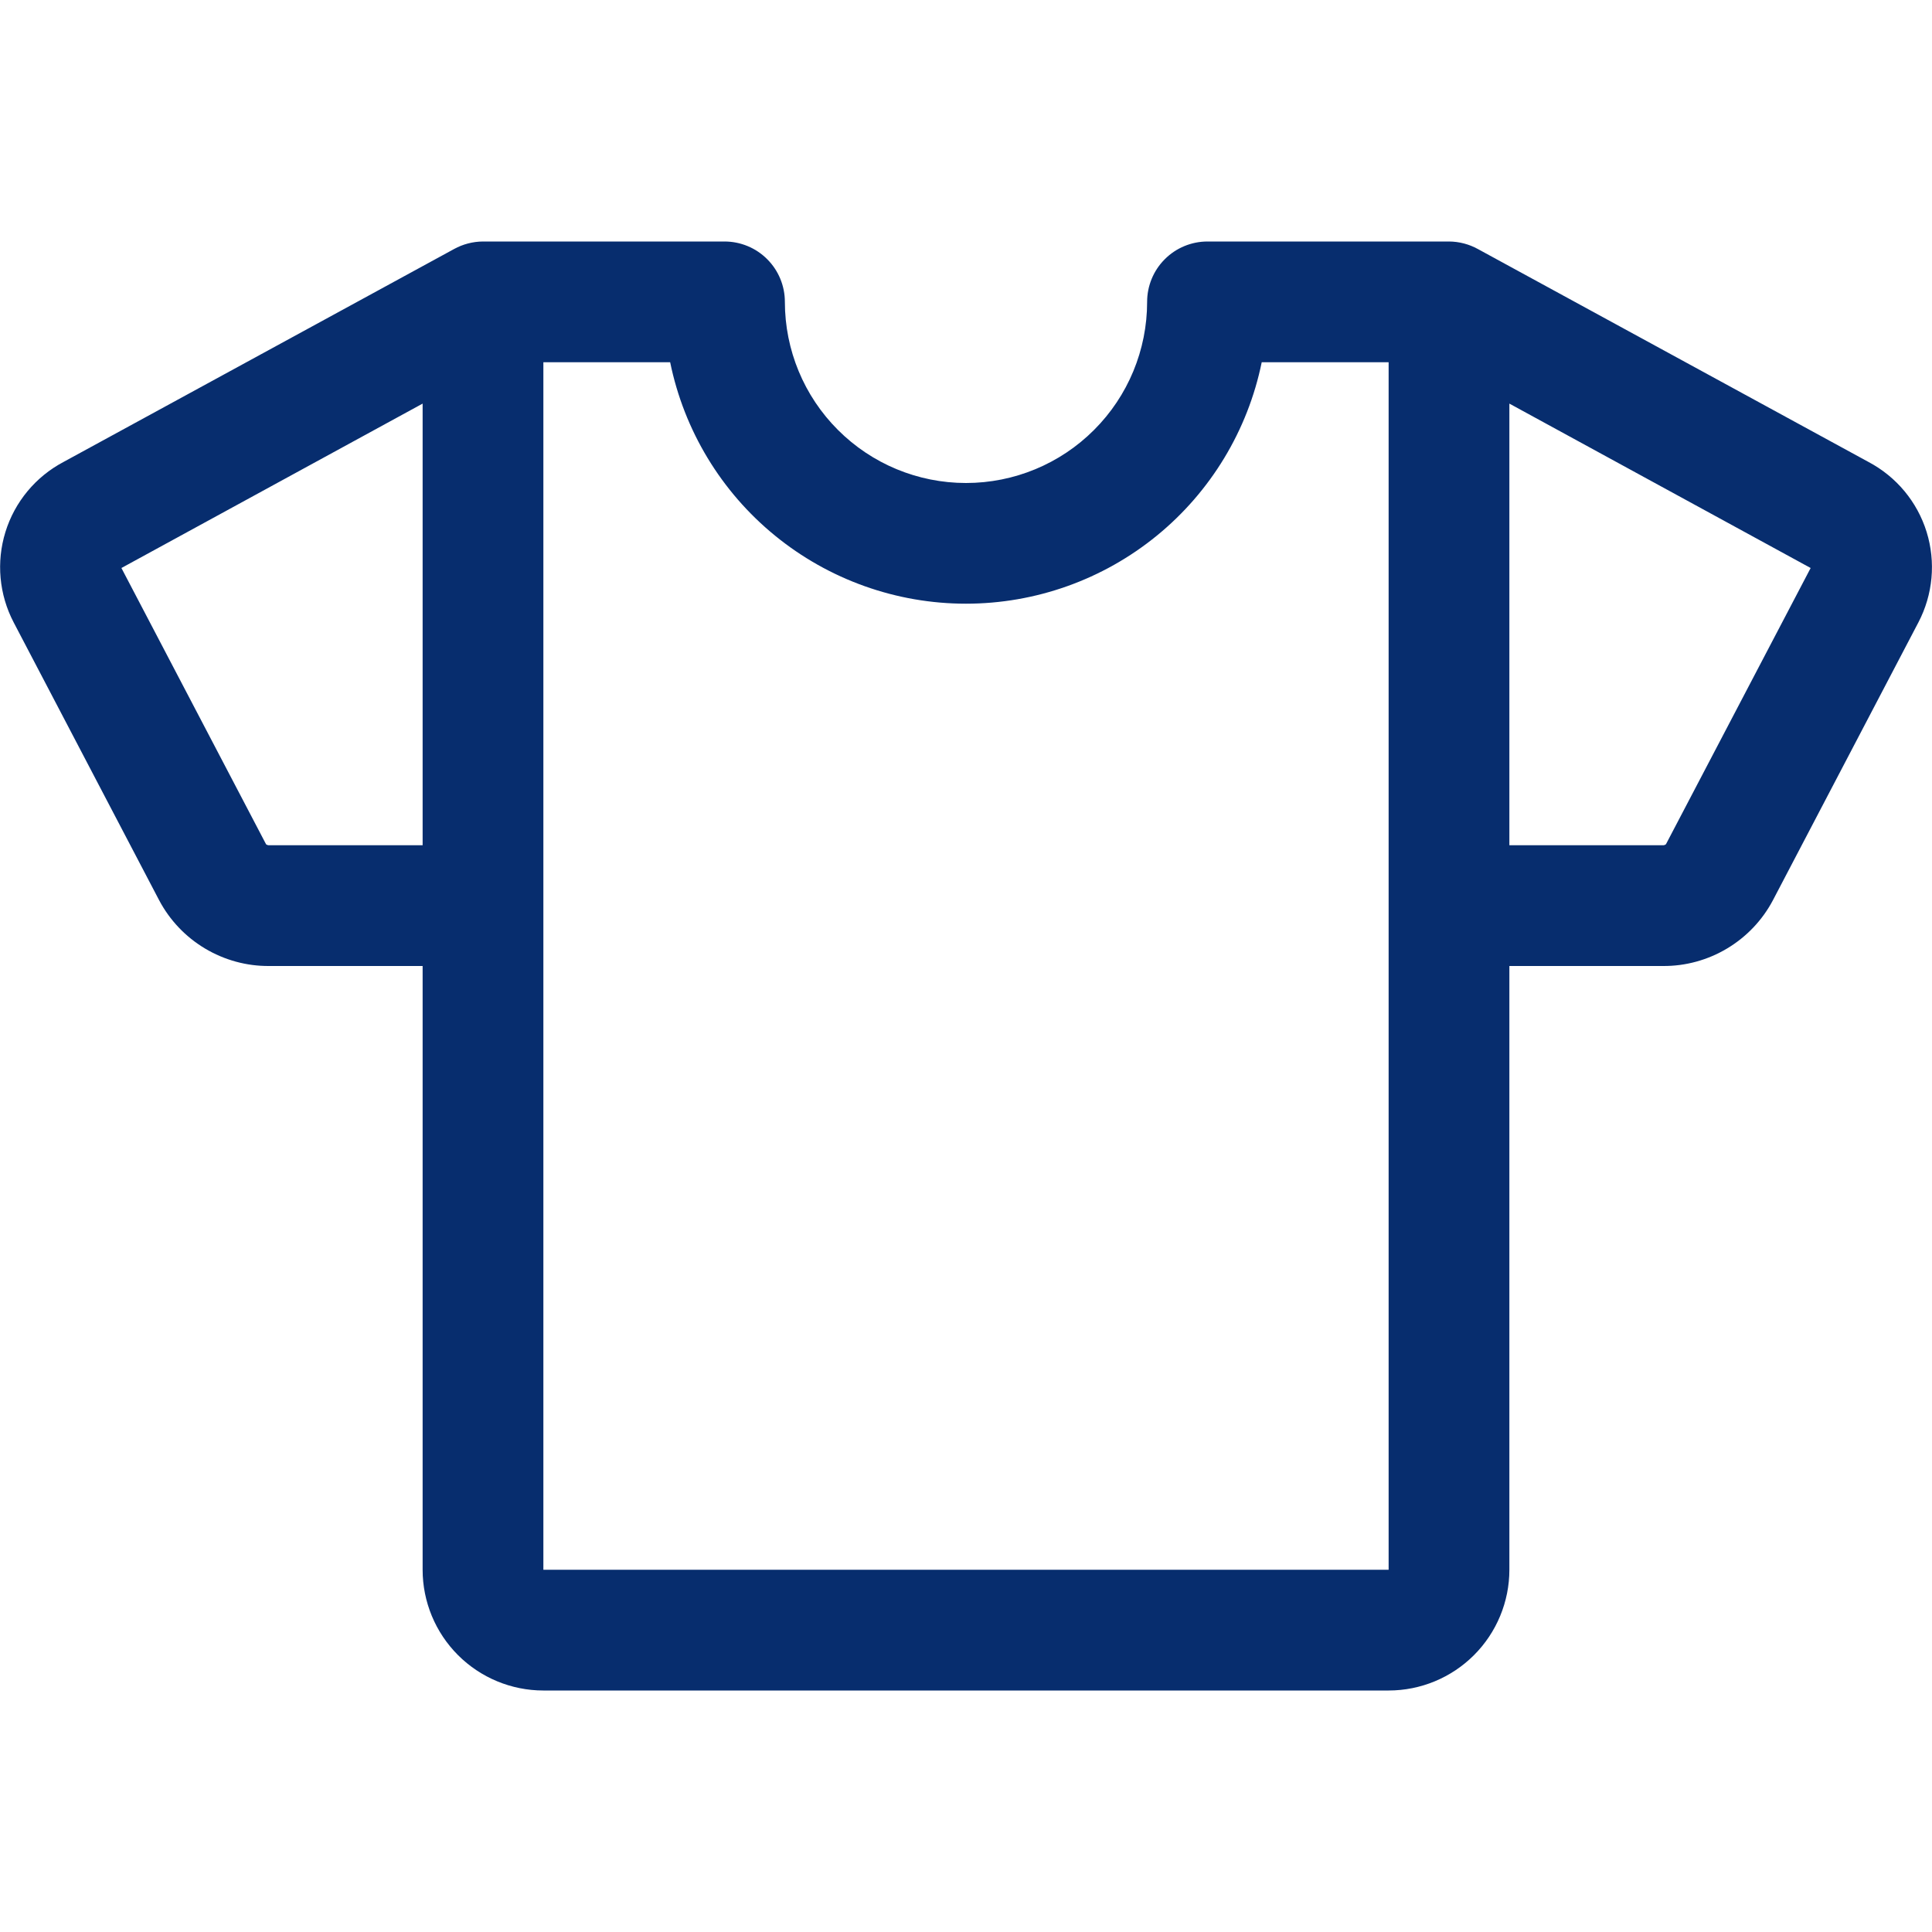 <svg width="32" height="32" viewBox="0 0 32 32" fill="none" xmlns="http://www.w3.org/2000/svg">
<path d="M30.949 7.652L24.479 4.125C24.332 4.044 24.168 4.001 24 4H20C19.735 4 19.48 4.105 19.293 4.293C19.105 4.48 19 4.735 19 5C19 5.796 18.684 6.559 18.121 7.121C17.559 7.684 16.796 8 16 8C15.204 8 14.441 7.684 13.879 7.121C13.316 6.559 13 5.796 13 5C13 4.735 12.895 4.48 12.707 4.293C12.52 4.105 12.265 4 12 4H8C7.832 4.001 7.667 4.044 7.52 4.125L1.051 7.652C0.59 7.896 0.244 8.313 0.09 8.811C-0.064 9.309 -0.015 9.848 0.227 10.31L2.636 14.911C2.811 15.242 3.074 15.518 3.395 15.71C3.717 15.902 4.084 16.003 4.459 16H7V26C7 26.53 7.211 27.039 7.586 27.414C7.961 27.789 8.47 28 9 28H23C23.53 28 24.039 27.789 24.414 27.414C24.789 27.039 25 26.53 25 26V16H27.543C27.917 16.003 28.285 15.902 28.606 15.71C28.927 15.518 29.19 15.242 29.365 14.911L31.774 10.31C32.016 9.848 32.065 9.309 31.911 8.811C31.756 8.312 31.41 7.896 30.949 7.652ZM4.459 14C4.44 14.001 4.422 13.995 4.407 13.984L2.011 9.408L7 6.685V14H4.459ZM23 26H9V6H11.1C11.331 7.129 11.944 8.144 12.837 8.872C13.73 9.601 14.847 9.999 15.999 9.999C17.151 9.999 18.268 9.601 19.161 8.872C20.053 8.144 20.667 7.129 20.898 6H23V26ZM27.594 13.982C27.587 13.989 27.579 13.993 27.57 13.996C27.561 13.999 27.552 14.001 27.543 14H25V6.685L29.99 9.408L27.594 13.982Z" fill="#072D6E"/>
</svg>
